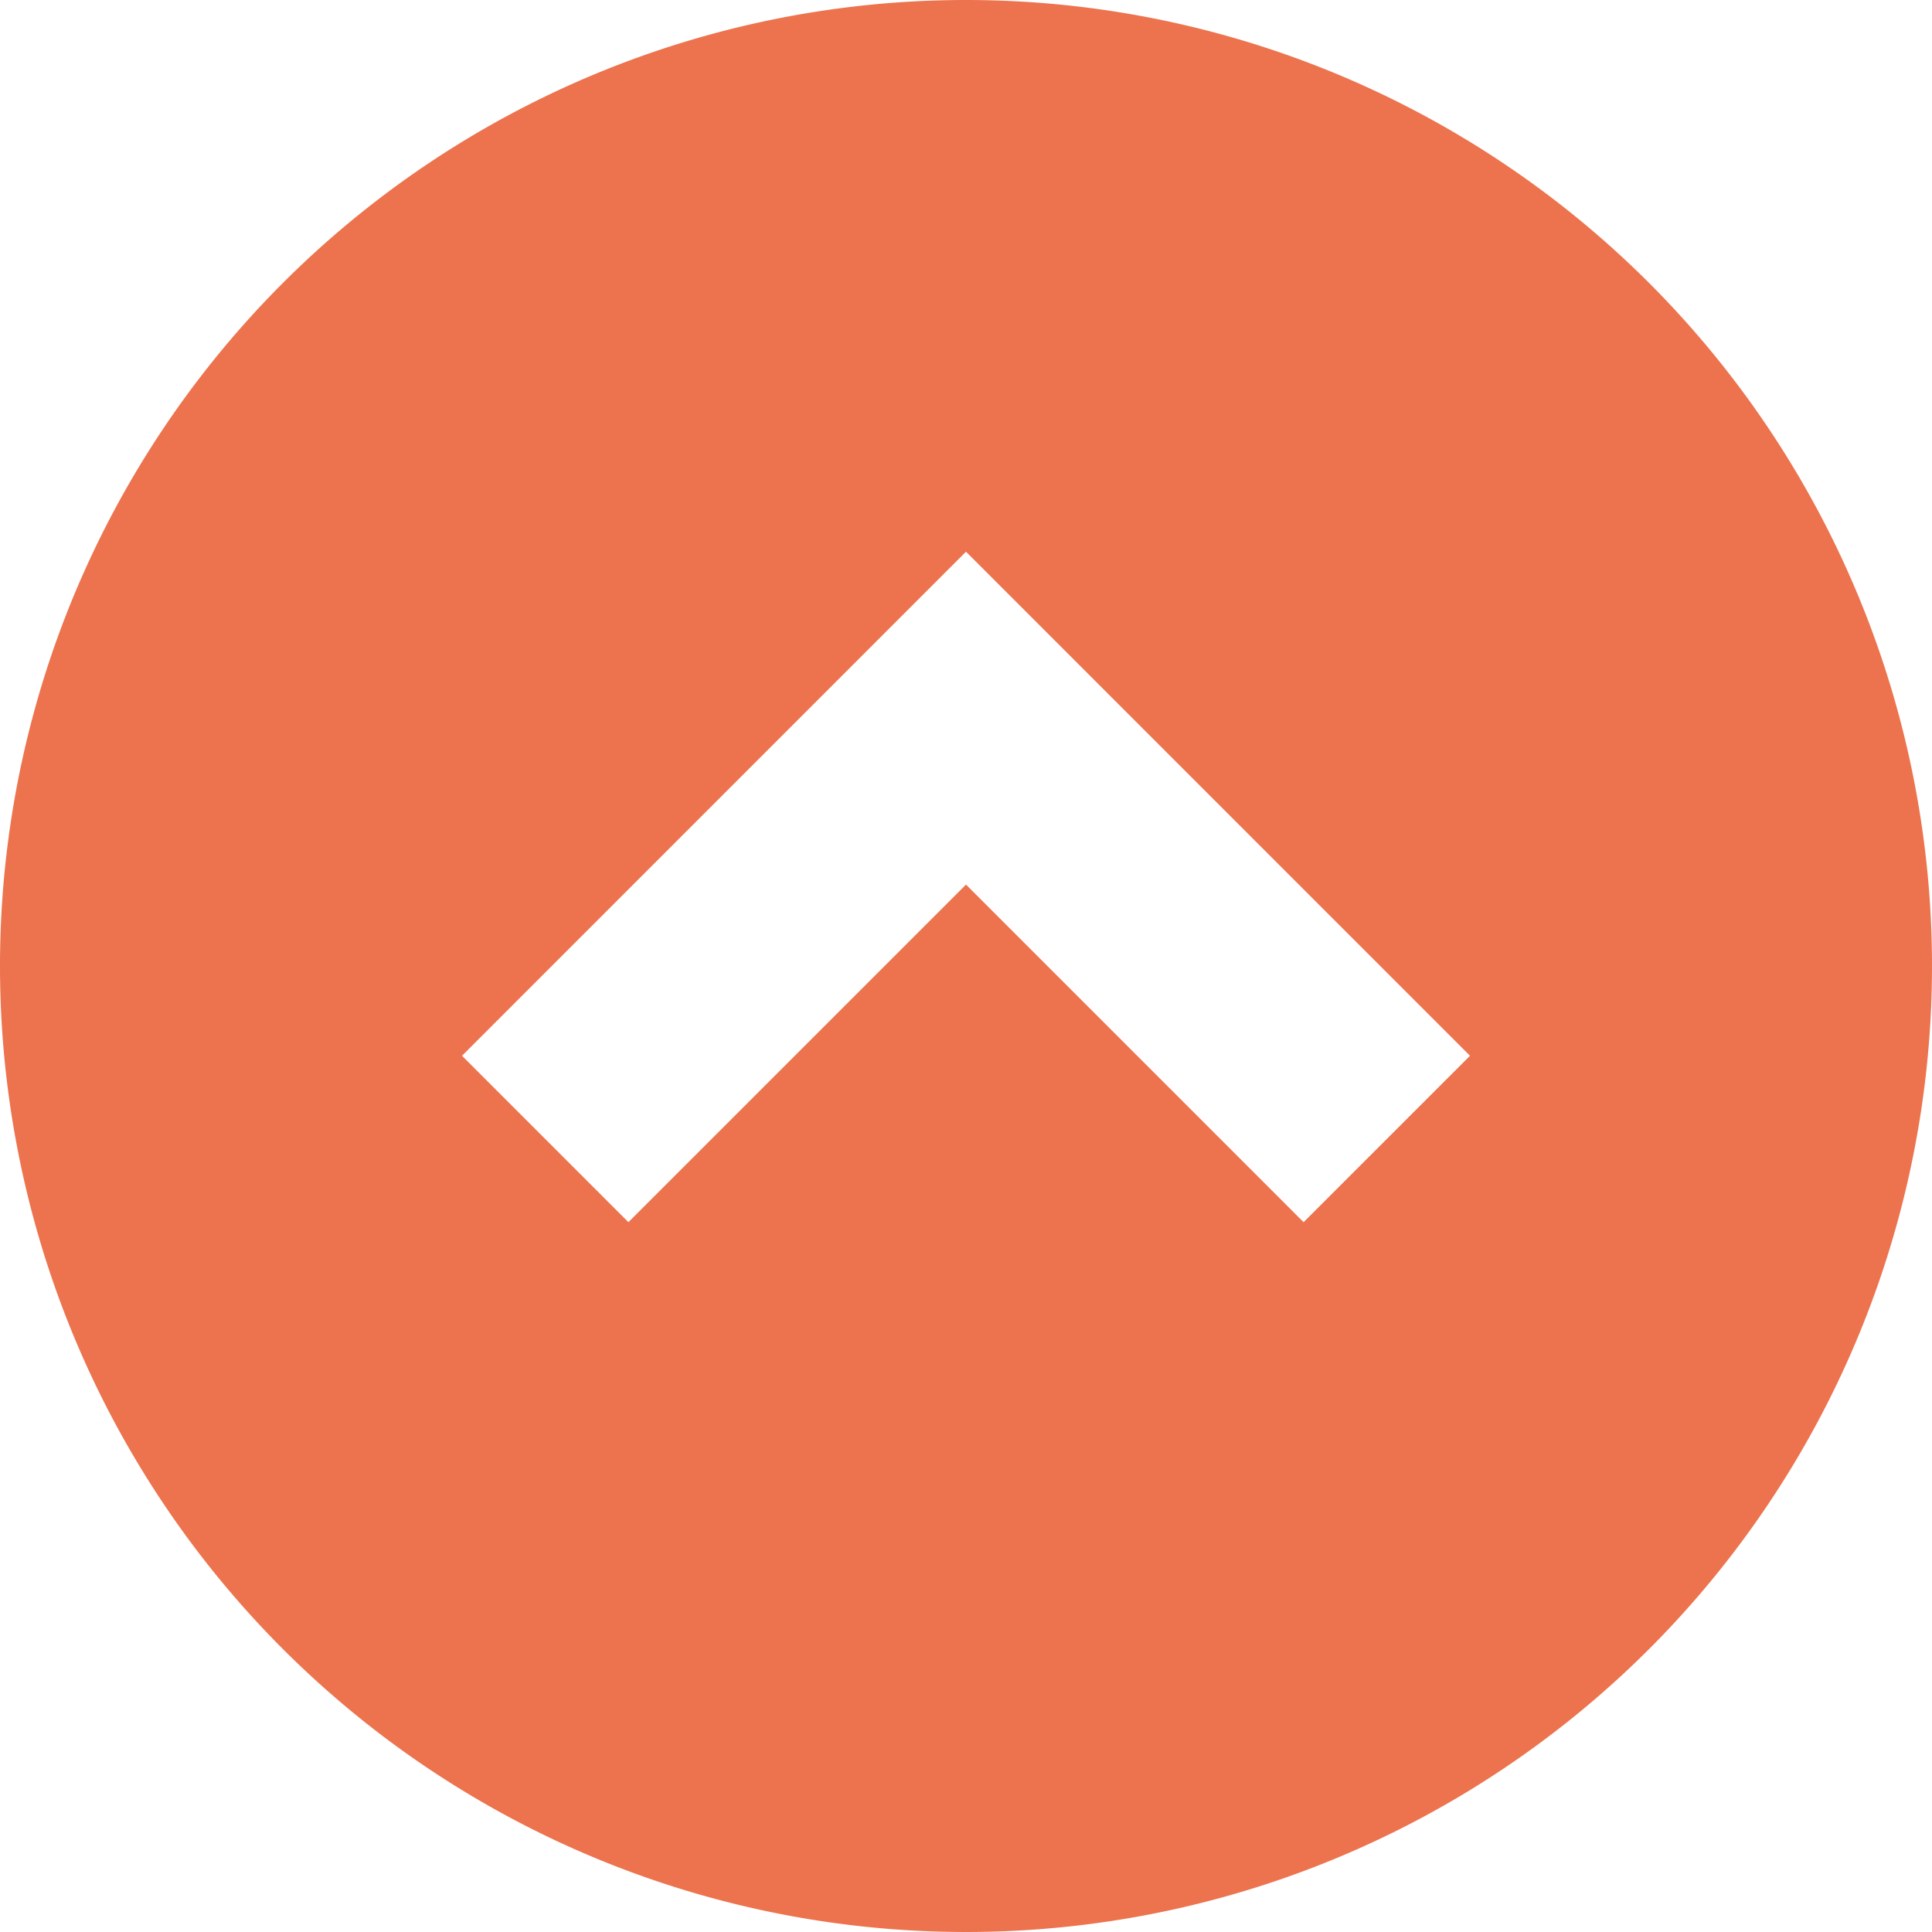 <svg xmlns="http://www.w3.org/2000/svg" width="30" height="30" viewBox="0 0 30 30">
  <g id="矢印ボタン_右3" data-name="矢印ボタン　右3" transform="translate(0 30) rotate(-90)">
    <path id="パス_4" data-name="パス 4" d="M15,0A15,15,0,1,0,30,15,15,15,0,0,0,15,0ZM13.606,22.826l-2.584-2.584L16.264,15,11.022,9.758l2.584-2.584L21.433,15Z" transform="translate(0 0)" fill="#ec734d"/>
  </g>
</svg>
